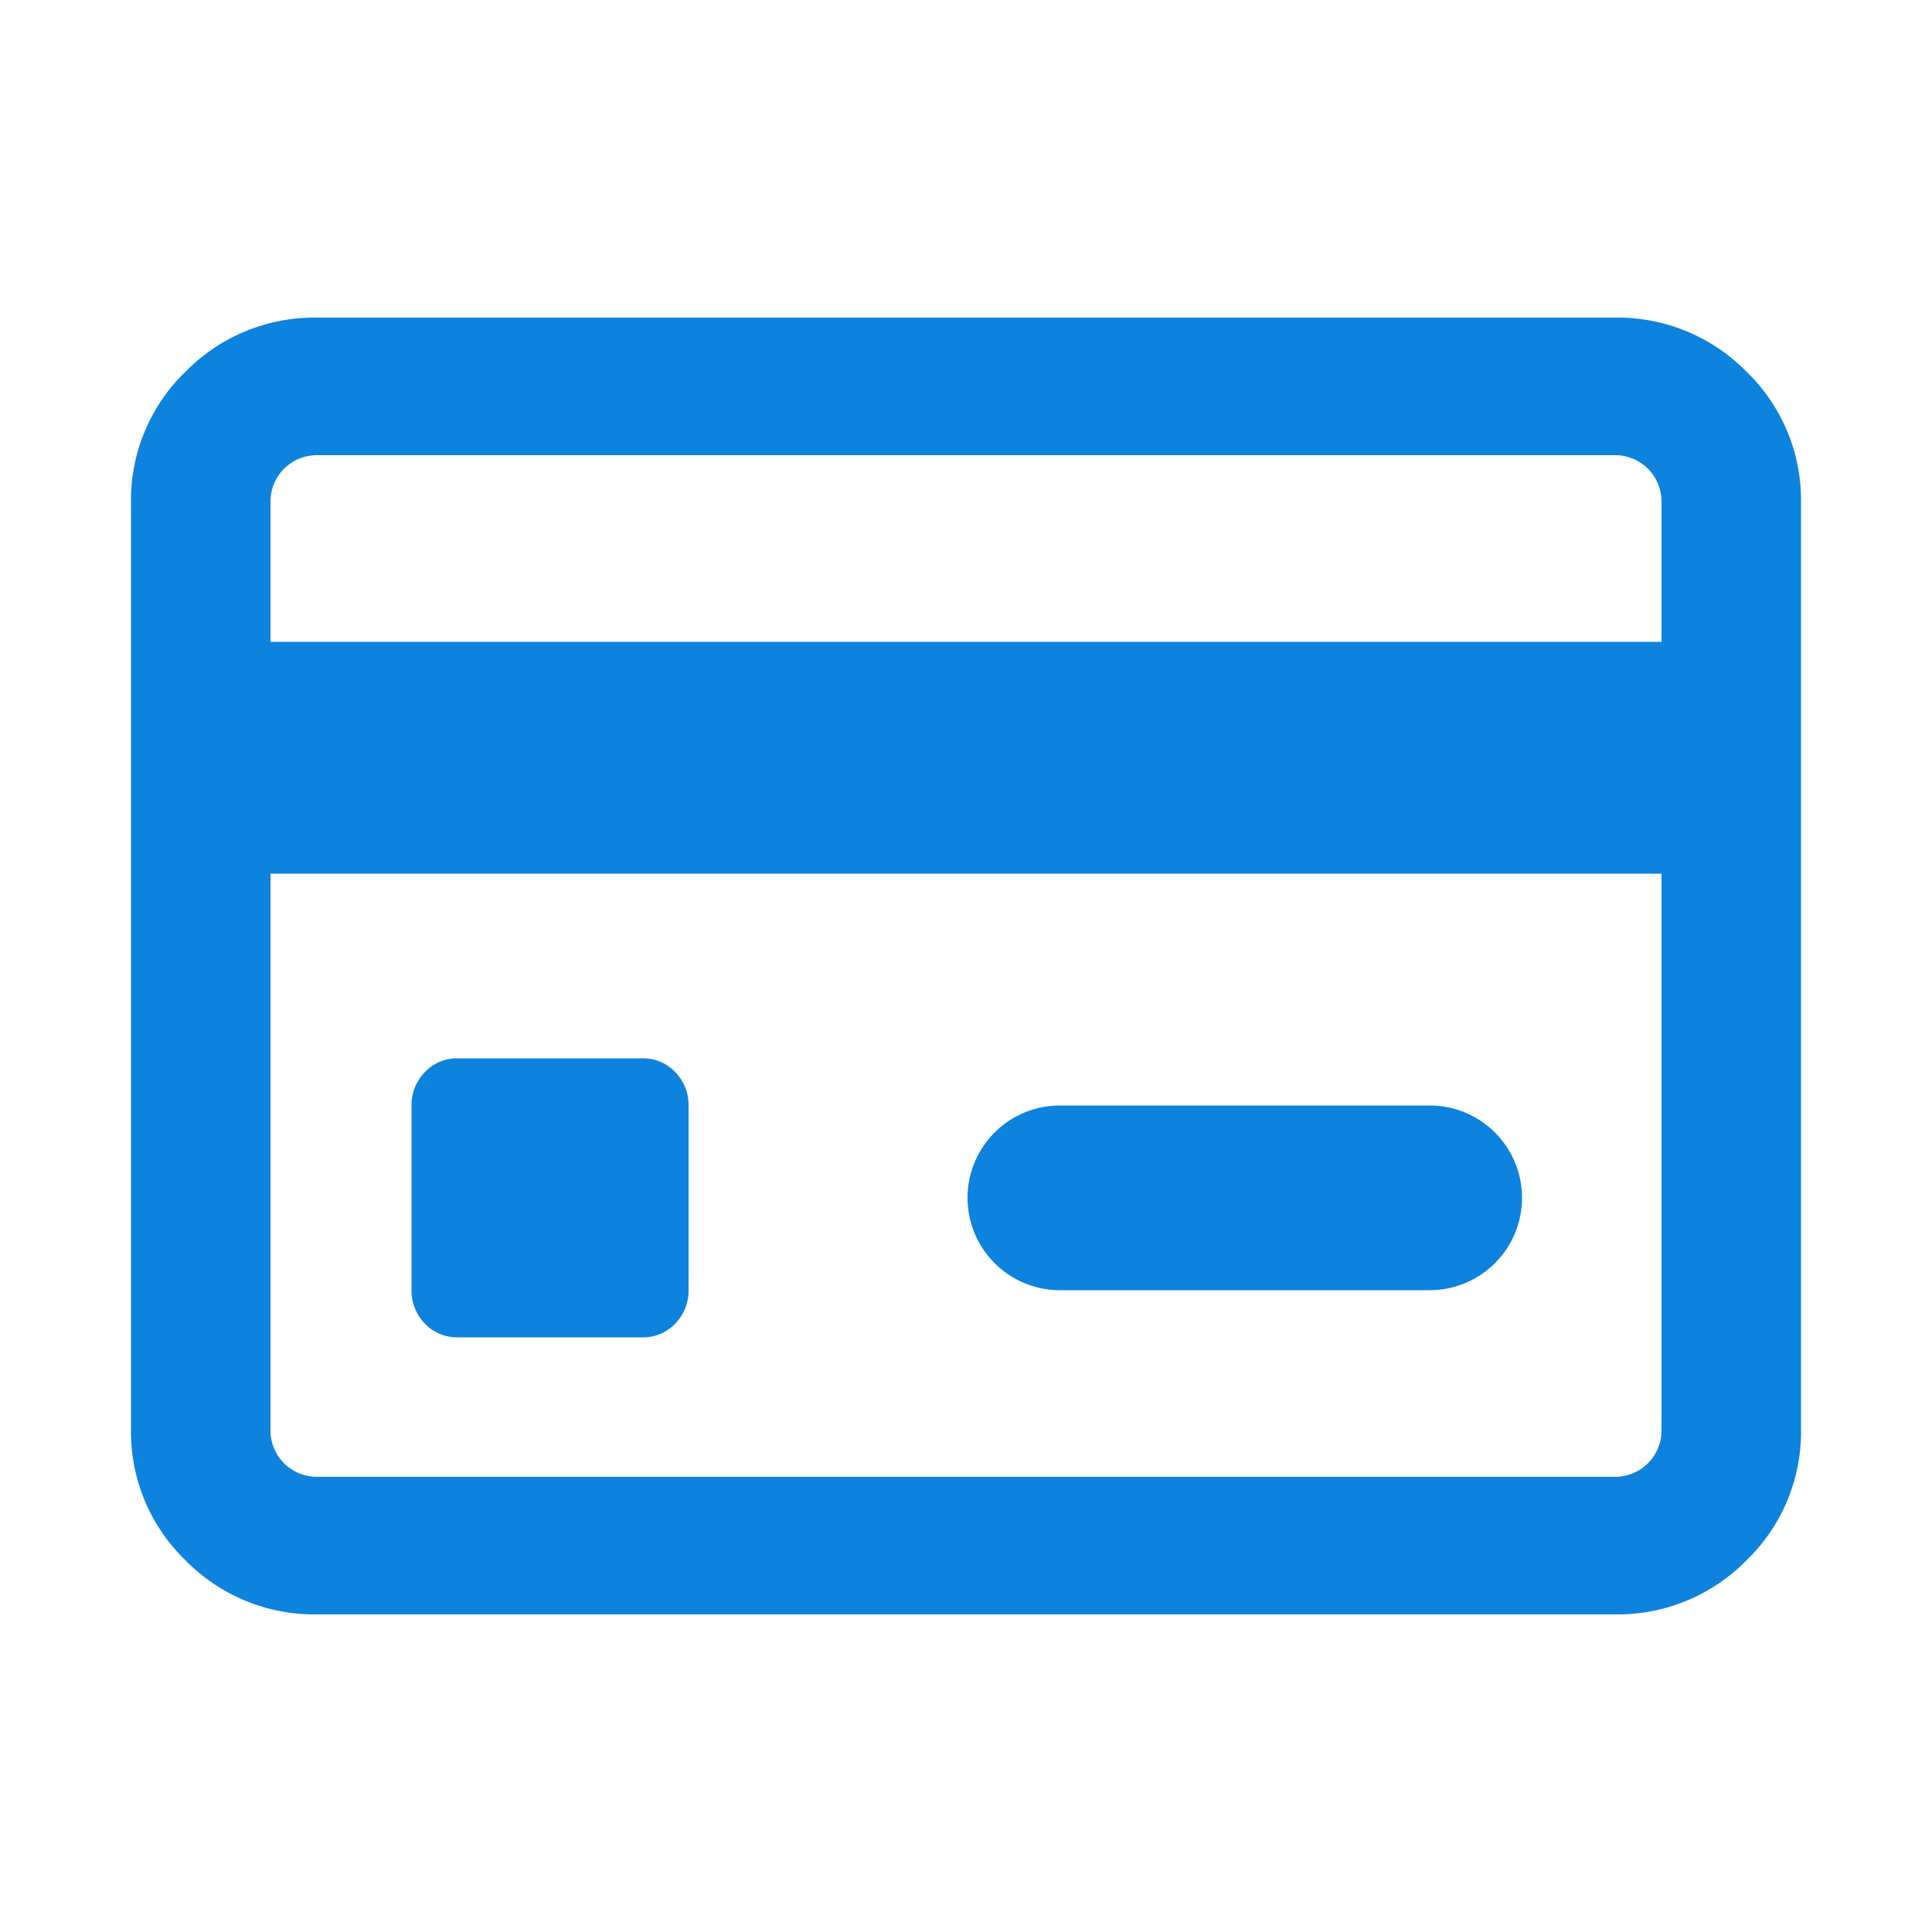 <svg xmlns="http://www.w3.org/2000/svg" viewBox="0 0 50 50"><defs><style>.a{fill:#0d83dd;}</style></defs><title>credit-card</title><path class="a" d="M8.22,41.78a4.67,4.67,0,0,1-3.42-1.4A4.62,4.62,0,0,1,3.39,37V13A4.62,4.62,0,0,1,4.8,9.62a4.67,4.67,0,0,1,3.42-1.4H41.78a4.67,4.67,0,0,1,3.42,1.4A4.62,4.62,0,0,1,46.61,13V37a4.62,4.62,0,0,1-1.41,3.38,4.67,4.67,0,0,1-3.42,1.4ZM7,16.61H43V13a1.2,1.2,0,0,0-1.22-1.22H8.22A1.2,1.2,0,0,0,7,13ZM7,37a1.2,1.2,0,0,0,1.22,1.22H41.78A1.2,1.2,0,0,0,43,37V22.61H7Zm4-9.26a1.22,1.22,0,0,0-.35.87v4.78a1.22,1.22,0,0,0,.35.87,1.15,1.15,0,0,0,.82.35h4.83a1.14,1.14,0,0,0,.82-.35,1.22,1.22,0,0,0,.35-.87V28.61a1.22,1.22,0,0,0-.35-.87,1.14,1.14,0,0,0-.82-.35H11.78A1.15,1.15,0,0,0,11,27.74Zm16.43,5.65a2.39,2.39,0,1,1,0-4.78H37a2.39,2.39,0,1,1,0,4.78Z"/></svg>